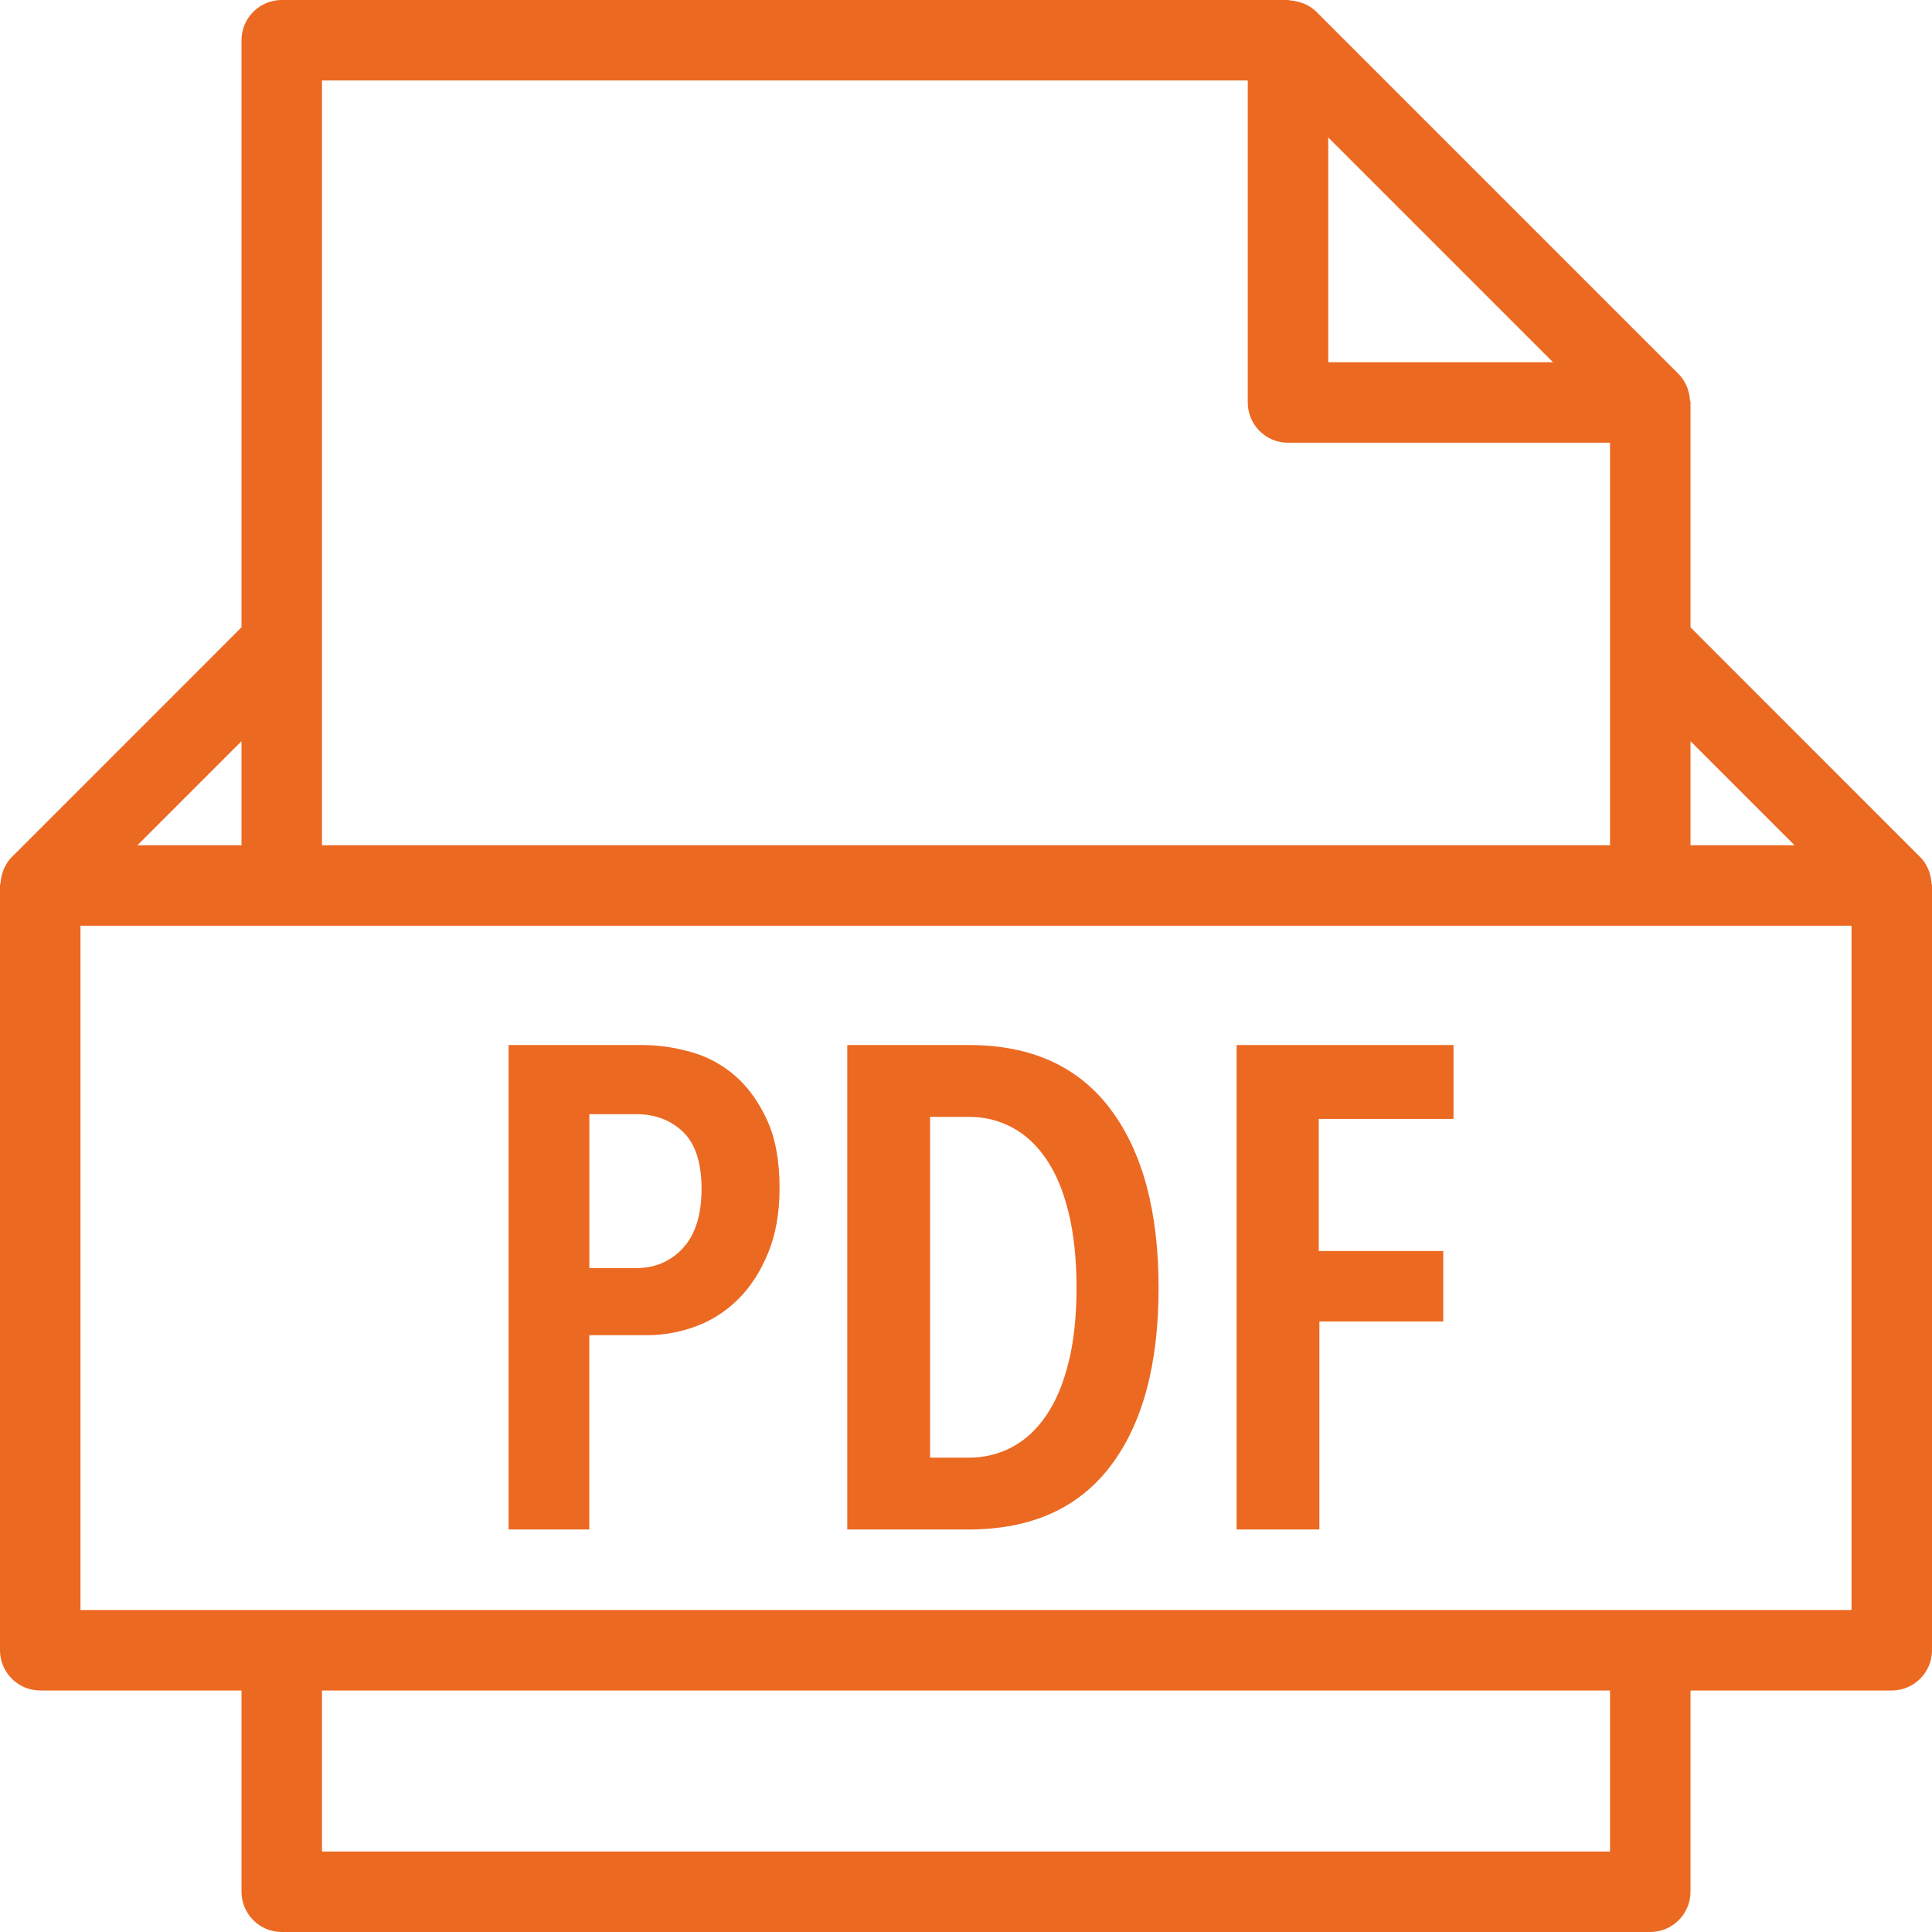 <svg width="44" height="44" viewBox="0 0 44 44" fill="none" xmlns="http://www.w3.org/2000/svg">
<path d="M43.988 20.11C43.983 20.026 43.967 19.947 43.94 19.868C43.929 19.838 43.922 19.81 43.909 19.782C43.865 19.686 43.809 19.596 43.732 19.52L43.731 19.52L38.5 14.287V9.167C38.5 9.146 38.49 9.129 38.488 9.109C38.483 9.028 38.467 8.95 38.441 8.873C38.431 8.844 38.424 8.816 38.41 8.787C38.365 8.69 38.309 8.597 38.23 8.519L29.98 0.269C29.902 0.19 29.809 0.133 29.711 0.088C29.683 0.076 29.656 0.068 29.628 0.059C29.55 0.031 29.469 0.016 29.387 0.01C29.368 0.009 29.352 0 29.333 0H6.417C5.911 0 5.5 0.411 5.5 0.917V14.287L0.269 19.519L0.267 19.52C0.19 19.597 0.135 19.687 0.091 19.782C0.078 19.81 0.071 19.838 0.06 19.868C0.033 19.947 0.017 20.026 0.012 20.11C0.01 20.13 0 20.146 0 20.167V37.583C0 38.089 0.411 38.5 0.917 38.5H5.5V43.083C5.5 43.589 5.911 44 6.417 44H37.583C38.089 44 38.5 43.589 38.5 43.083V38.5H43.083C43.589 38.5 44 38.089 44 37.583V20.167C44 20.146 43.99 20.13 43.988 20.11ZM40.87 19.25H38.5V16.88L40.87 19.25ZM35.37 8.25H30.25V3.13L35.37 8.25ZM7.333 1.833H28.417V9.167C28.417 9.673 28.827 10.083 29.333 10.083H36.667V14.667V19.25H7.333V14.667V1.833ZM5.5 16.88V19.25H3.13L5.5 16.88ZM36.667 42.167H7.333V38.5H36.667V42.167ZM42.167 36.667H1.833V21.083H6.417H37.583H42.167V36.667Z" fill="#EC6922"/>
<path d="M16.733 24.493C16.437 24.239 16.102 24.06 15.727 23.956C15.353 23.852 14.989 23.8 14.636 23.8H11.582V34.833H13.421V30.408H14.73C15.114 30.408 15.488 30.34 15.852 30.205C16.216 30.07 16.538 29.862 16.818 29.582C17.099 29.301 17.324 28.951 17.496 28.529C17.668 28.109 17.754 27.618 17.754 27.057C17.754 26.434 17.658 25.914 17.465 25.499C17.273 25.084 17.029 24.748 16.733 24.493ZM15.557 28.421C15.276 28.727 14.918 28.881 14.482 28.881H13.422V25.374H14.482C14.918 25.374 15.276 25.509 15.557 25.779C15.837 26.05 15.977 26.481 15.977 27.073C15.977 27.665 15.837 28.114 15.557 28.421Z" fill="#EC6922"/>
<path d="M28.163 34.833H30.048V30.096H32.869V28.491H30.034V25.483H33.103V23.8H28.163V34.833Z" fill="#EC6922"/>
<path d="M22.07 23.8H19.296V34.833H22.054C23.478 34.833 24.556 34.353 25.288 33.392C26.02 32.431 26.386 31.078 26.386 29.332C26.386 27.587 26.02 26.229 25.288 25.257C24.556 24.286 23.483 23.8 22.07 23.8ZM24.337 31.023C24.218 31.507 24.049 31.909 23.831 32.231C23.613 32.553 23.354 32.795 23.052 32.955C22.751 33.116 22.424 33.197 22.071 33.197H21.182V25.436H22.071C22.424 25.436 22.751 25.517 23.052 25.678C23.354 25.839 23.613 26.081 23.831 26.403C24.05 26.724 24.218 27.13 24.337 27.618C24.457 28.107 24.517 28.678 24.517 29.332C24.517 29.977 24.457 30.54 24.337 31.023Z" fill="#EC6922"/>
</svg>
